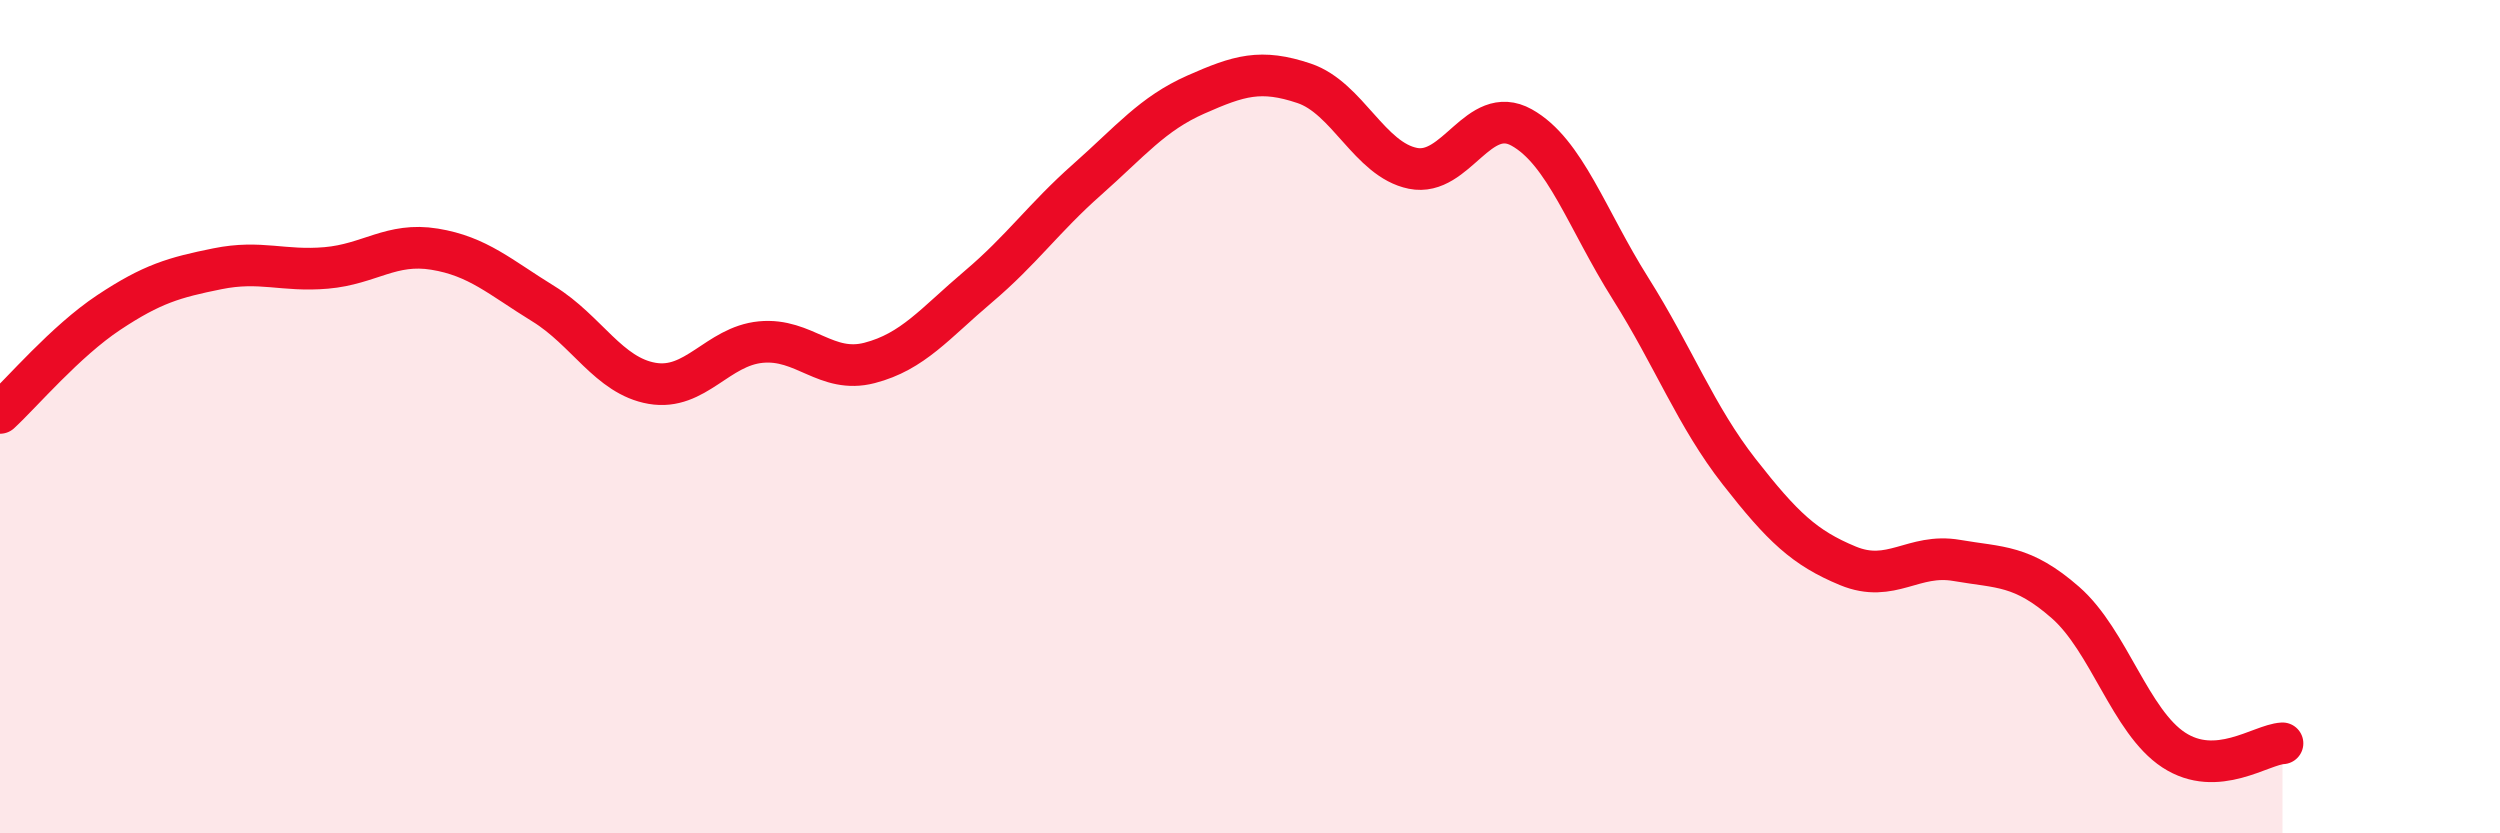 
    <svg width="60" height="20" viewBox="0 0 60 20" xmlns="http://www.w3.org/2000/svg">
      <path
        d="M 0,9.91 C 0.52,9.43 1.57,8.19 2.61,7.5 C 3.65,6.81 4.18,6.66 5.22,6.45 C 6.26,6.24 6.79,6.52 7.83,6.43 C 8.87,6.34 9.39,5.81 10.43,5.98 C 11.47,6.15 12,6.65 13.04,7.29 C 14.08,7.93 14.61,9.02 15.65,9.2 C 16.69,9.38 17.22,8.31 18.26,8.21 C 19.3,8.11 19.83,8.98 20.87,8.71 C 21.91,8.44 22.44,7.76 23.48,6.88 C 24.52,6 25.05,5.23 26.09,4.31 C 27.13,3.39 27.66,2.73 28.7,2.27 C 29.74,1.81 30.26,1.65 31.3,2 C 32.34,2.35 32.87,3.83 33.91,4.04 C 34.95,4.25 35.48,2.48 36.52,3.06 C 37.56,3.64 38.09,5.27 39.13,6.92 C 40.17,8.57 40.7,9.99 41.74,11.32 C 42.78,12.65 43.31,13.15 44.35,13.58 C 45.39,14.01 45.92,13.27 46.96,13.45 C 48,13.63 48.53,13.55 49.57,14.46 C 50.61,15.37 51.13,17.32 52.17,18 C 53.21,18.68 54.26,17.87 54.78,17.84L54.78 20L0 20Z"
        fill="#EB0A25"
        opacity="0.1"
        stroke-linecap="round"
        stroke-linejoin="round"
      />
      <path
        d="M 0,9.91 C 0.52,9.43 1.57,8.19 2.61,7.5 C 3.65,6.81 4.18,6.66 5.22,6.45 C 6.26,6.24 6.79,6.52 7.83,6.43 C 8.87,6.34 9.39,5.81 10.43,5.98 C 11.47,6.15 12,6.65 13.04,7.29 C 14.08,7.93 14.61,9.02 15.65,9.2 C 16.69,9.38 17.22,8.31 18.26,8.21 C 19.3,8.11 19.83,8.98 20.87,8.71 C 21.91,8.44 22.44,7.76 23.48,6.88 C 24.52,6 25.05,5.23 26.09,4.31 C 27.13,3.39 27.66,2.73 28.7,2.27 C 29.74,1.81 30.26,1.65 31.3,2 C 32.34,2.35 32.87,3.83 33.91,4.04 C 34.95,4.25 35.48,2.48 36.52,3.06 C 37.56,3.64 38.09,5.27 39.13,6.92 C 40.17,8.57 40.7,9.99 41.74,11.32 C 42.78,12.65 43.31,13.15 44.35,13.58 C 45.39,14.01 45.92,13.27 46.96,13.45 C 48,13.63 48.53,13.55 49.57,14.46 C 50.61,15.37 51.13,17.32 52.17,18 C 53.21,18.68 54.26,17.87 54.78,17.84"
        stroke="#EB0A25"
        stroke-width="1"
        fill="none"
        stroke-linecap="round"
        stroke-linejoin="round"
      />
    </svg>
  